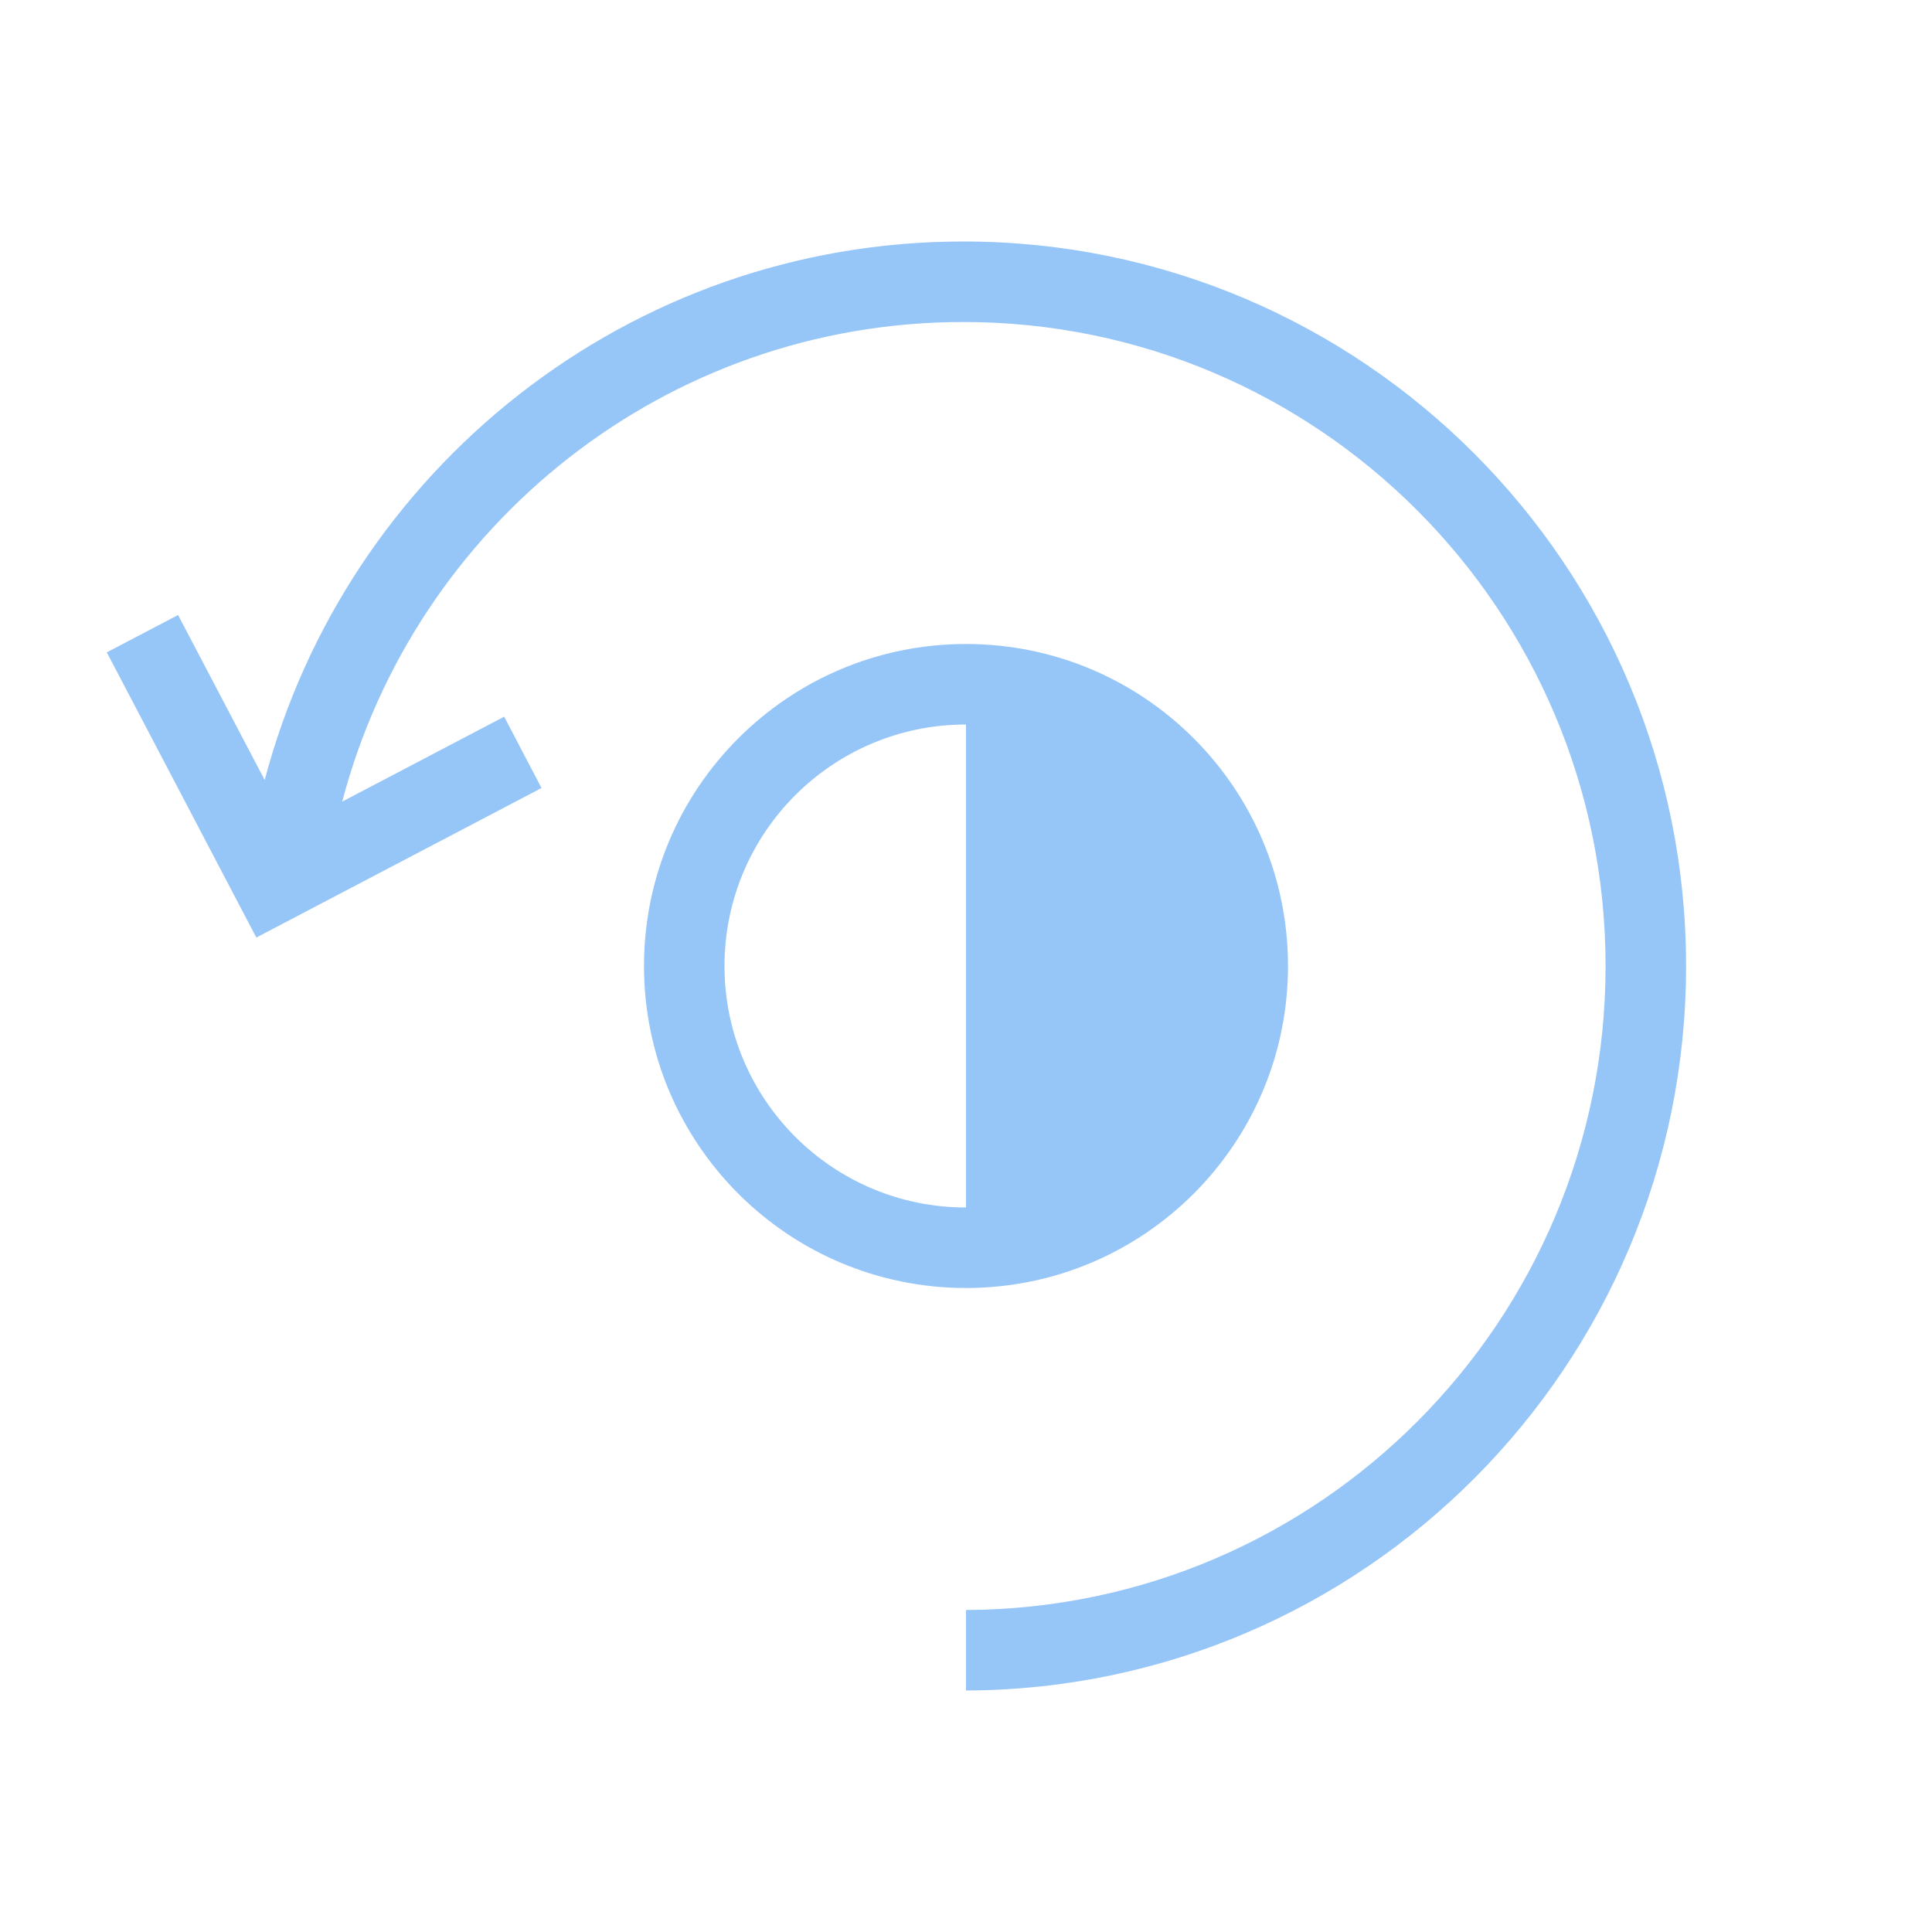 <svg width="24" height="24" viewBox="0 0 24 24" fill="none" xmlns="http://www.w3.org/2000/svg">
<path fill-rule="evenodd" clip-rule="evenodd" d="M19.945 12C19.945 16.41 16.389 19.982 12 20V21C16.943 20.982 20.945 16.96 20.945 12C20.945 7.029 16.925 3 11.967 3C7.805 3 4.305 5.839 3.288 9.69L2.212 7.64L1.327 8.104L3.184 11.646L3.184 11.646L3.185 11.646L6.727 9.789L6.263 8.903L4.251 9.958C5.152 6.528 8.267 4 11.967 4C16.371 4 19.945 7.579 19.945 12ZM16 12C16 14.209 14.209 16 12 16C9.791 16 8 14.209 8 12C8 9.791 9.791 8 12 8C14.209 8 16 9.791 16 12ZM9 12C9 10.343 10.343 9 12 9V15C10.343 15 9 13.657 9 12Z" fill="#96C5F7"/>
</svg>

